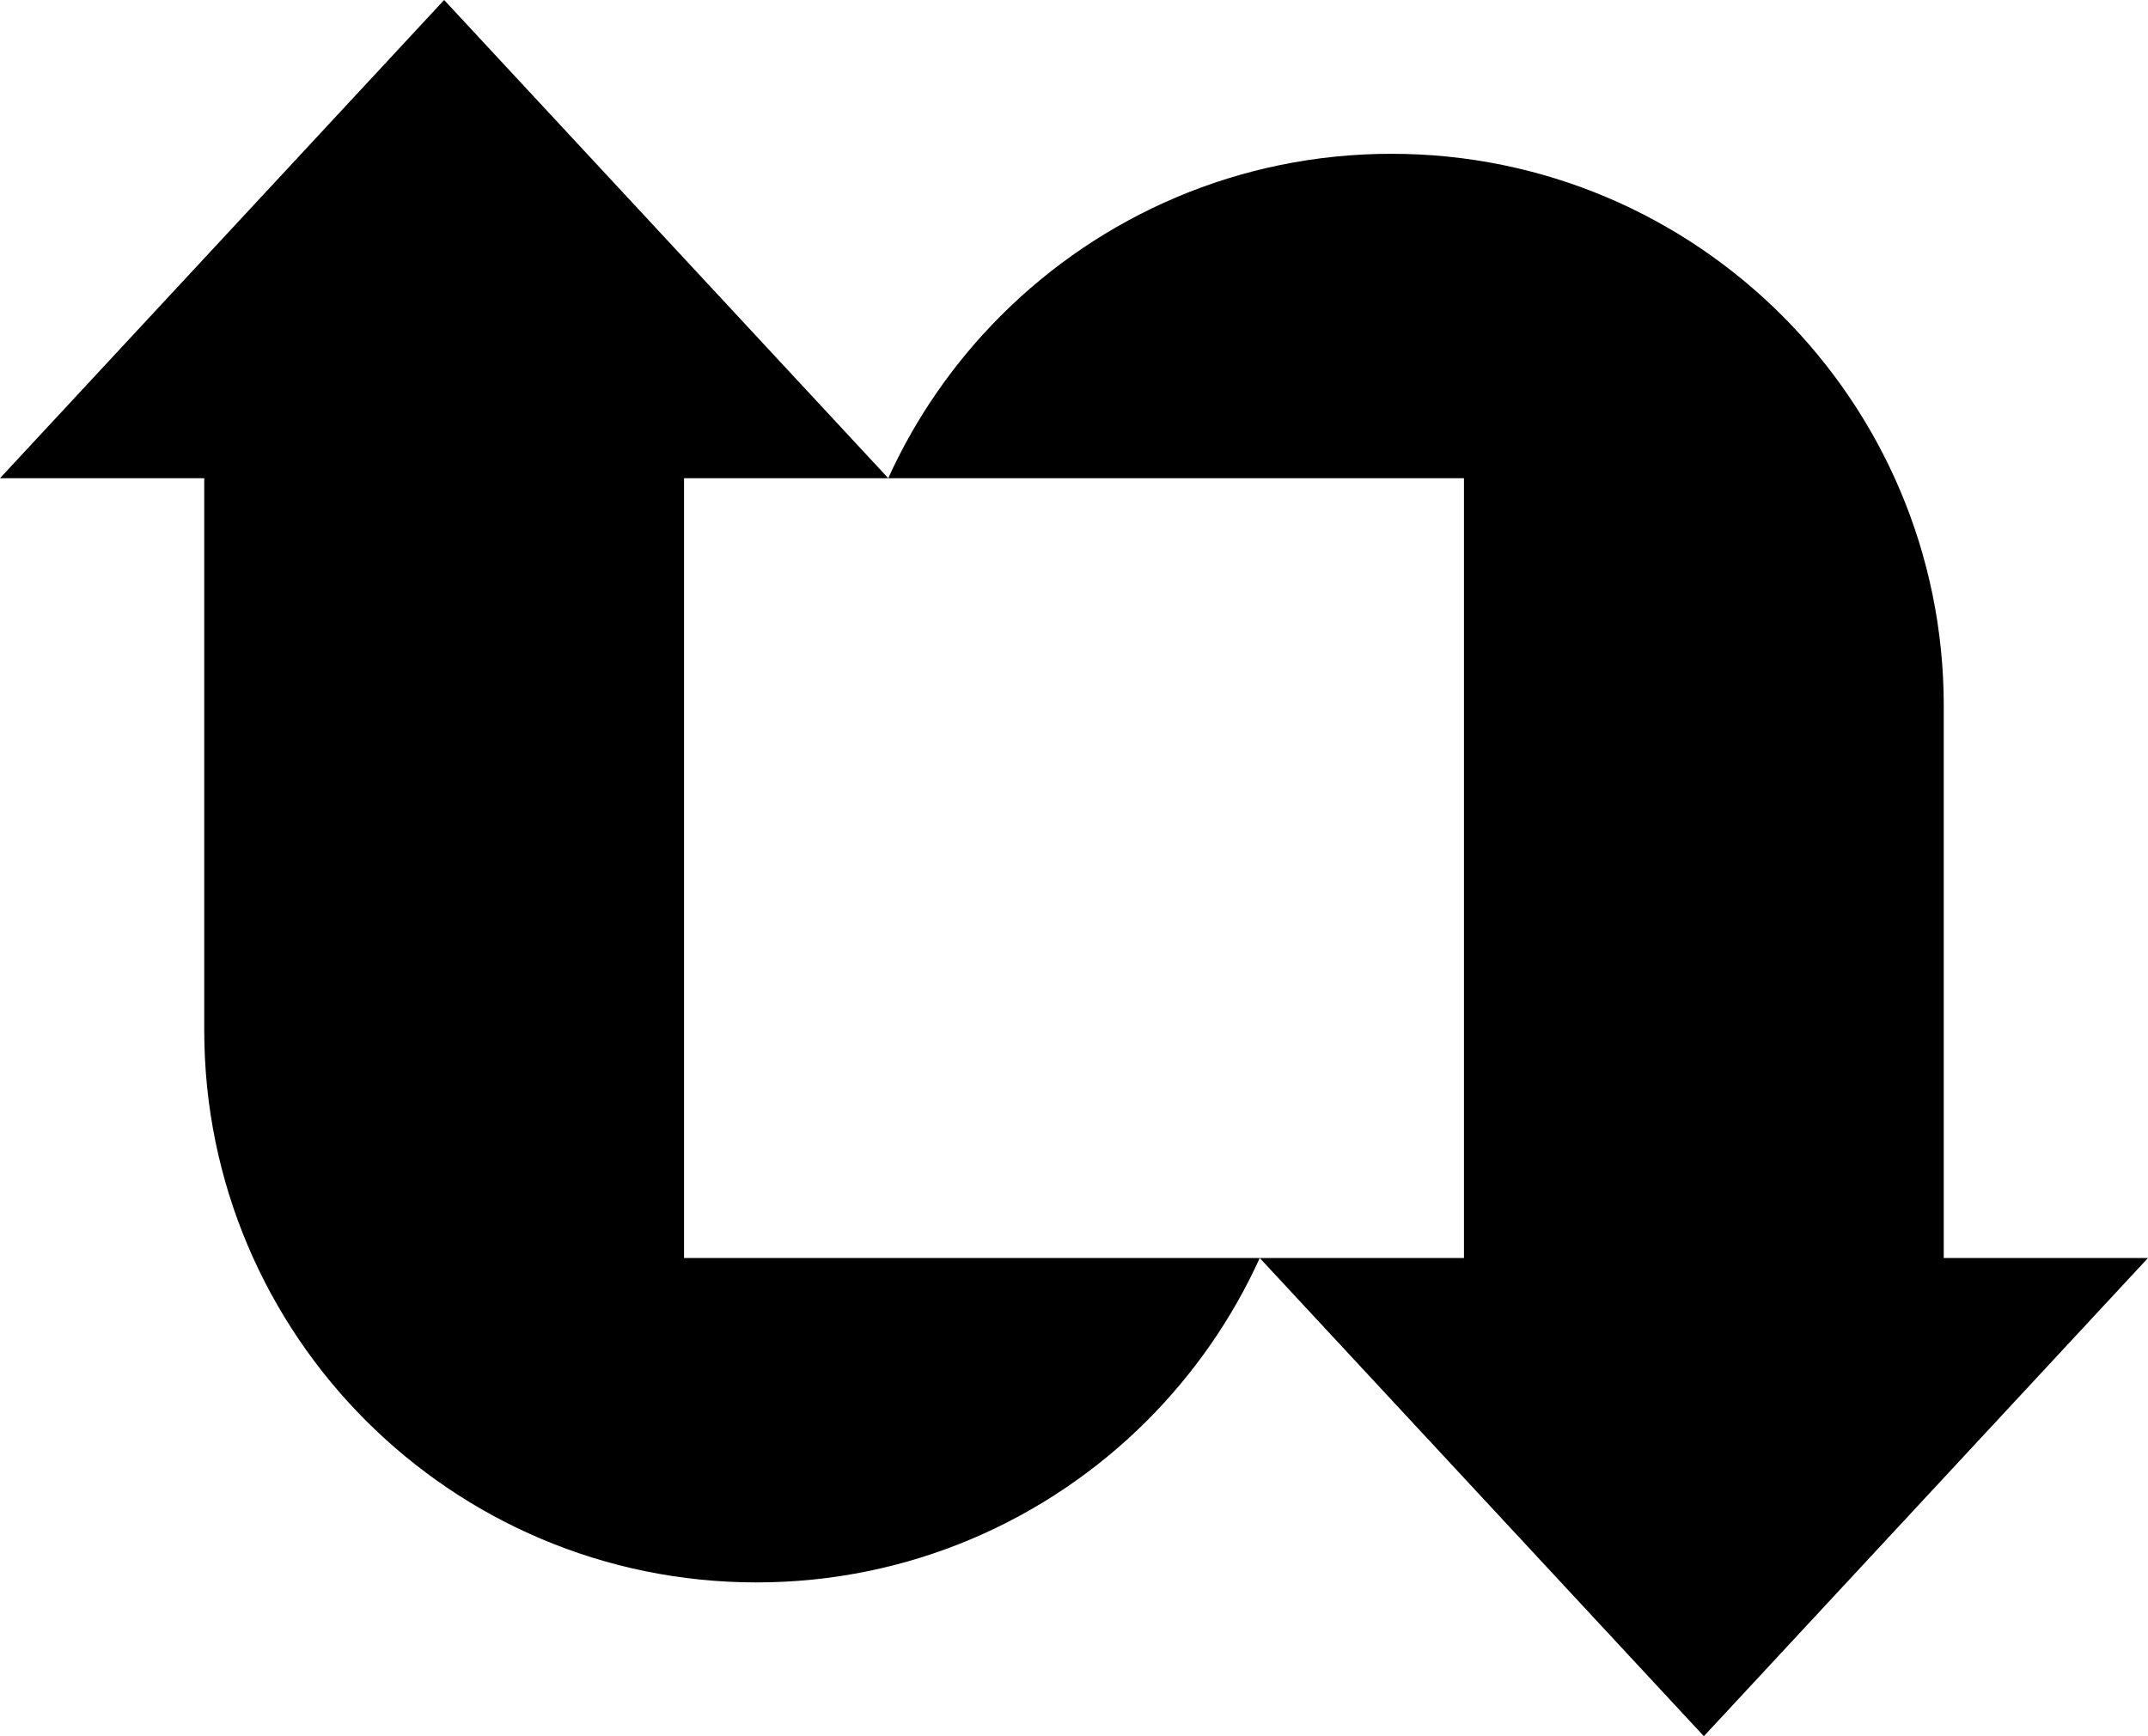 <?xml version="1.0" encoding="UTF-8"?><svg id="Layer_1" xmlns="http://www.w3.org/2000/svg" viewBox="0 0 642.17 519.19"><path d="M204.5,376.19V143h61.06L132.78,0,0,143H61.06v165.11c0,91.19,73.92,165.09,165.11,165.09,45.57,0,86.86-18.49,116.73-48.36,13.97-13.98,25.45-30.43,33.72-48.65H204.5Z"/><path d="M437.67,143v233.19s-61.06,0-61.06,0l132.78,143,132.78-143h-61.06s0-165.11,0-165.11c0-91.19-73.92-165.09-165.11-165.09-45.57,0-86.86,18.49-116.73,48.36-13.97,13.98-25.45,30.43-33.72,48.65h172.11Z"/></svg>